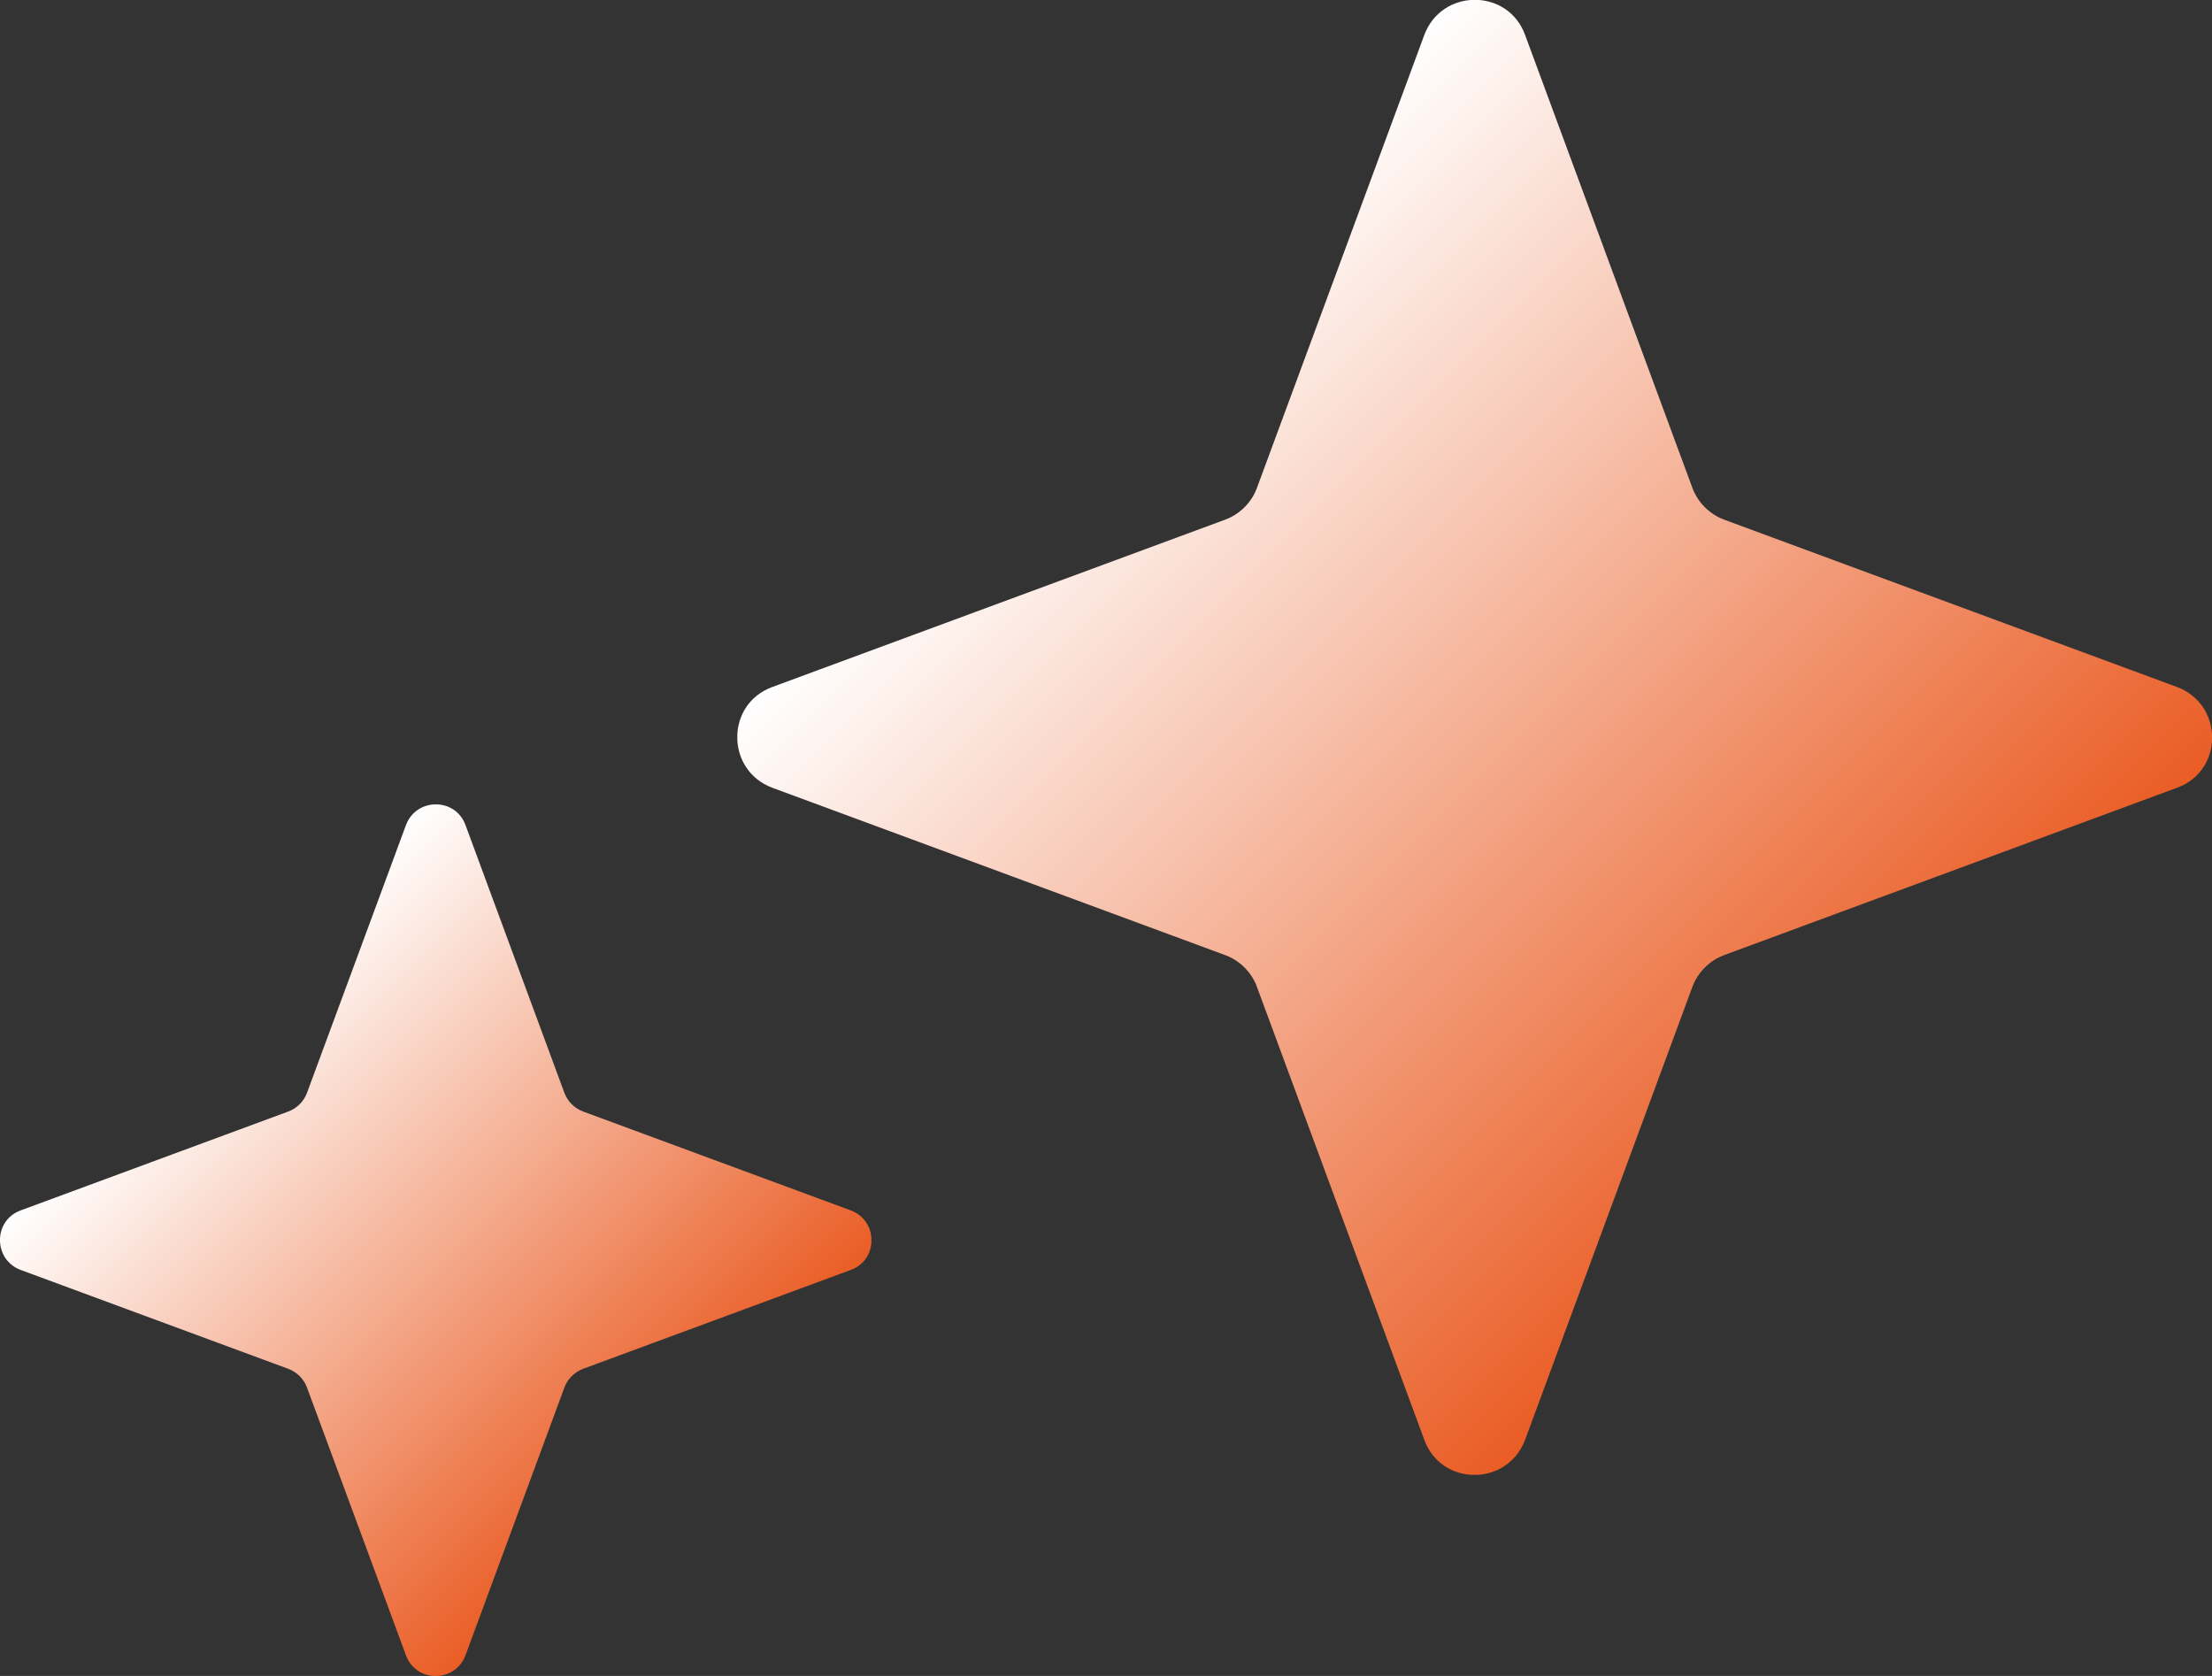 <svg xmlns="http://www.w3.org/2000/svg" width="33" height="25" viewBox="0 0 33 25" fill="none"><rect x="0" y="0" width="33" height="25" fill="#333333" stroke="none"/><g clip-path="url(#clip0_697_262)"><path d="M25.249 7.28L22.751 0.518C22.495 -0.176 21.513 -0.176 21.25 0.518L18.751 7.28C18.672 7.495 18.496 7.671 18.28 7.751L11.519 10.249C10.825 10.505 10.825 11.486 11.519 11.75L18.28 14.248C18.496 14.328 18.672 14.504 18.751 14.719L21.25 21.481C21.505 22.175 22.487 22.175 22.751 21.481L25.249 14.719C25.329 14.504 25.505 14.328 25.72 14.248L32.481 11.75C33.176 11.495 33.176 10.513 32.481 10.249L25.72 7.751C25.505 7.671 25.329 7.495 25.249 7.28Z" fill="url(#paint0_linear_697_262)"></path></g><g clip-path="url(#clip1_697_262)"><path d="M8.42 16.302L6.944 12.306C6.793 11.896 6.213 11.896 6.057 12.306L4.58 16.302C4.533 16.429 4.43 16.533 4.302 16.58L0.307 18.056C-0.103 18.207 -0.103 18.788 0.307 18.943L4.302 20.419C4.43 20.467 4.533 20.57 4.58 20.698L6.057 24.693C6.208 25.104 6.788 25.104 6.944 24.693L8.42 20.698C8.467 20.57 8.571 20.467 8.698 20.419L12.694 18.943C13.104 18.792 13.104 18.212 12.694 18.056L8.698 16.58C8.571 16.533 8.467 16.429 8.42 16.302Z" fill="url(#paint1_linear_697_262)"></path></g><defs><linearGradient id="paint0_linear_697_262" x1="27.671" y1="16.663" x2="16.337" y2="5.329" gradientUnits="userSpaceOnUse"><stop stop-color="#EA5D25"></stop><stop offset="1" stop-color="white"></stop></linearGradient><linearGradient id="paint1_linear_697_262" x1="9.851" y1="21.846" x2="3.154" y2="15.149" gradientUnits="userSpaceOnUse"><stop stop-color="#EA5D25"></stop><stop offset="1" stop-color="white"></stop></linearGradient><clipPath id="clip0_697_262"><rect width="22" height="22" fill="white" transform="matrix(-1 0 0 1 33 0)"></rect></clipPath><clipPath id="clip1_697_262"><rect width="13" height="13" fill="white" transform="matrix(-1 0 0 1 13 12)"></rect></clipPath></defs></svg>